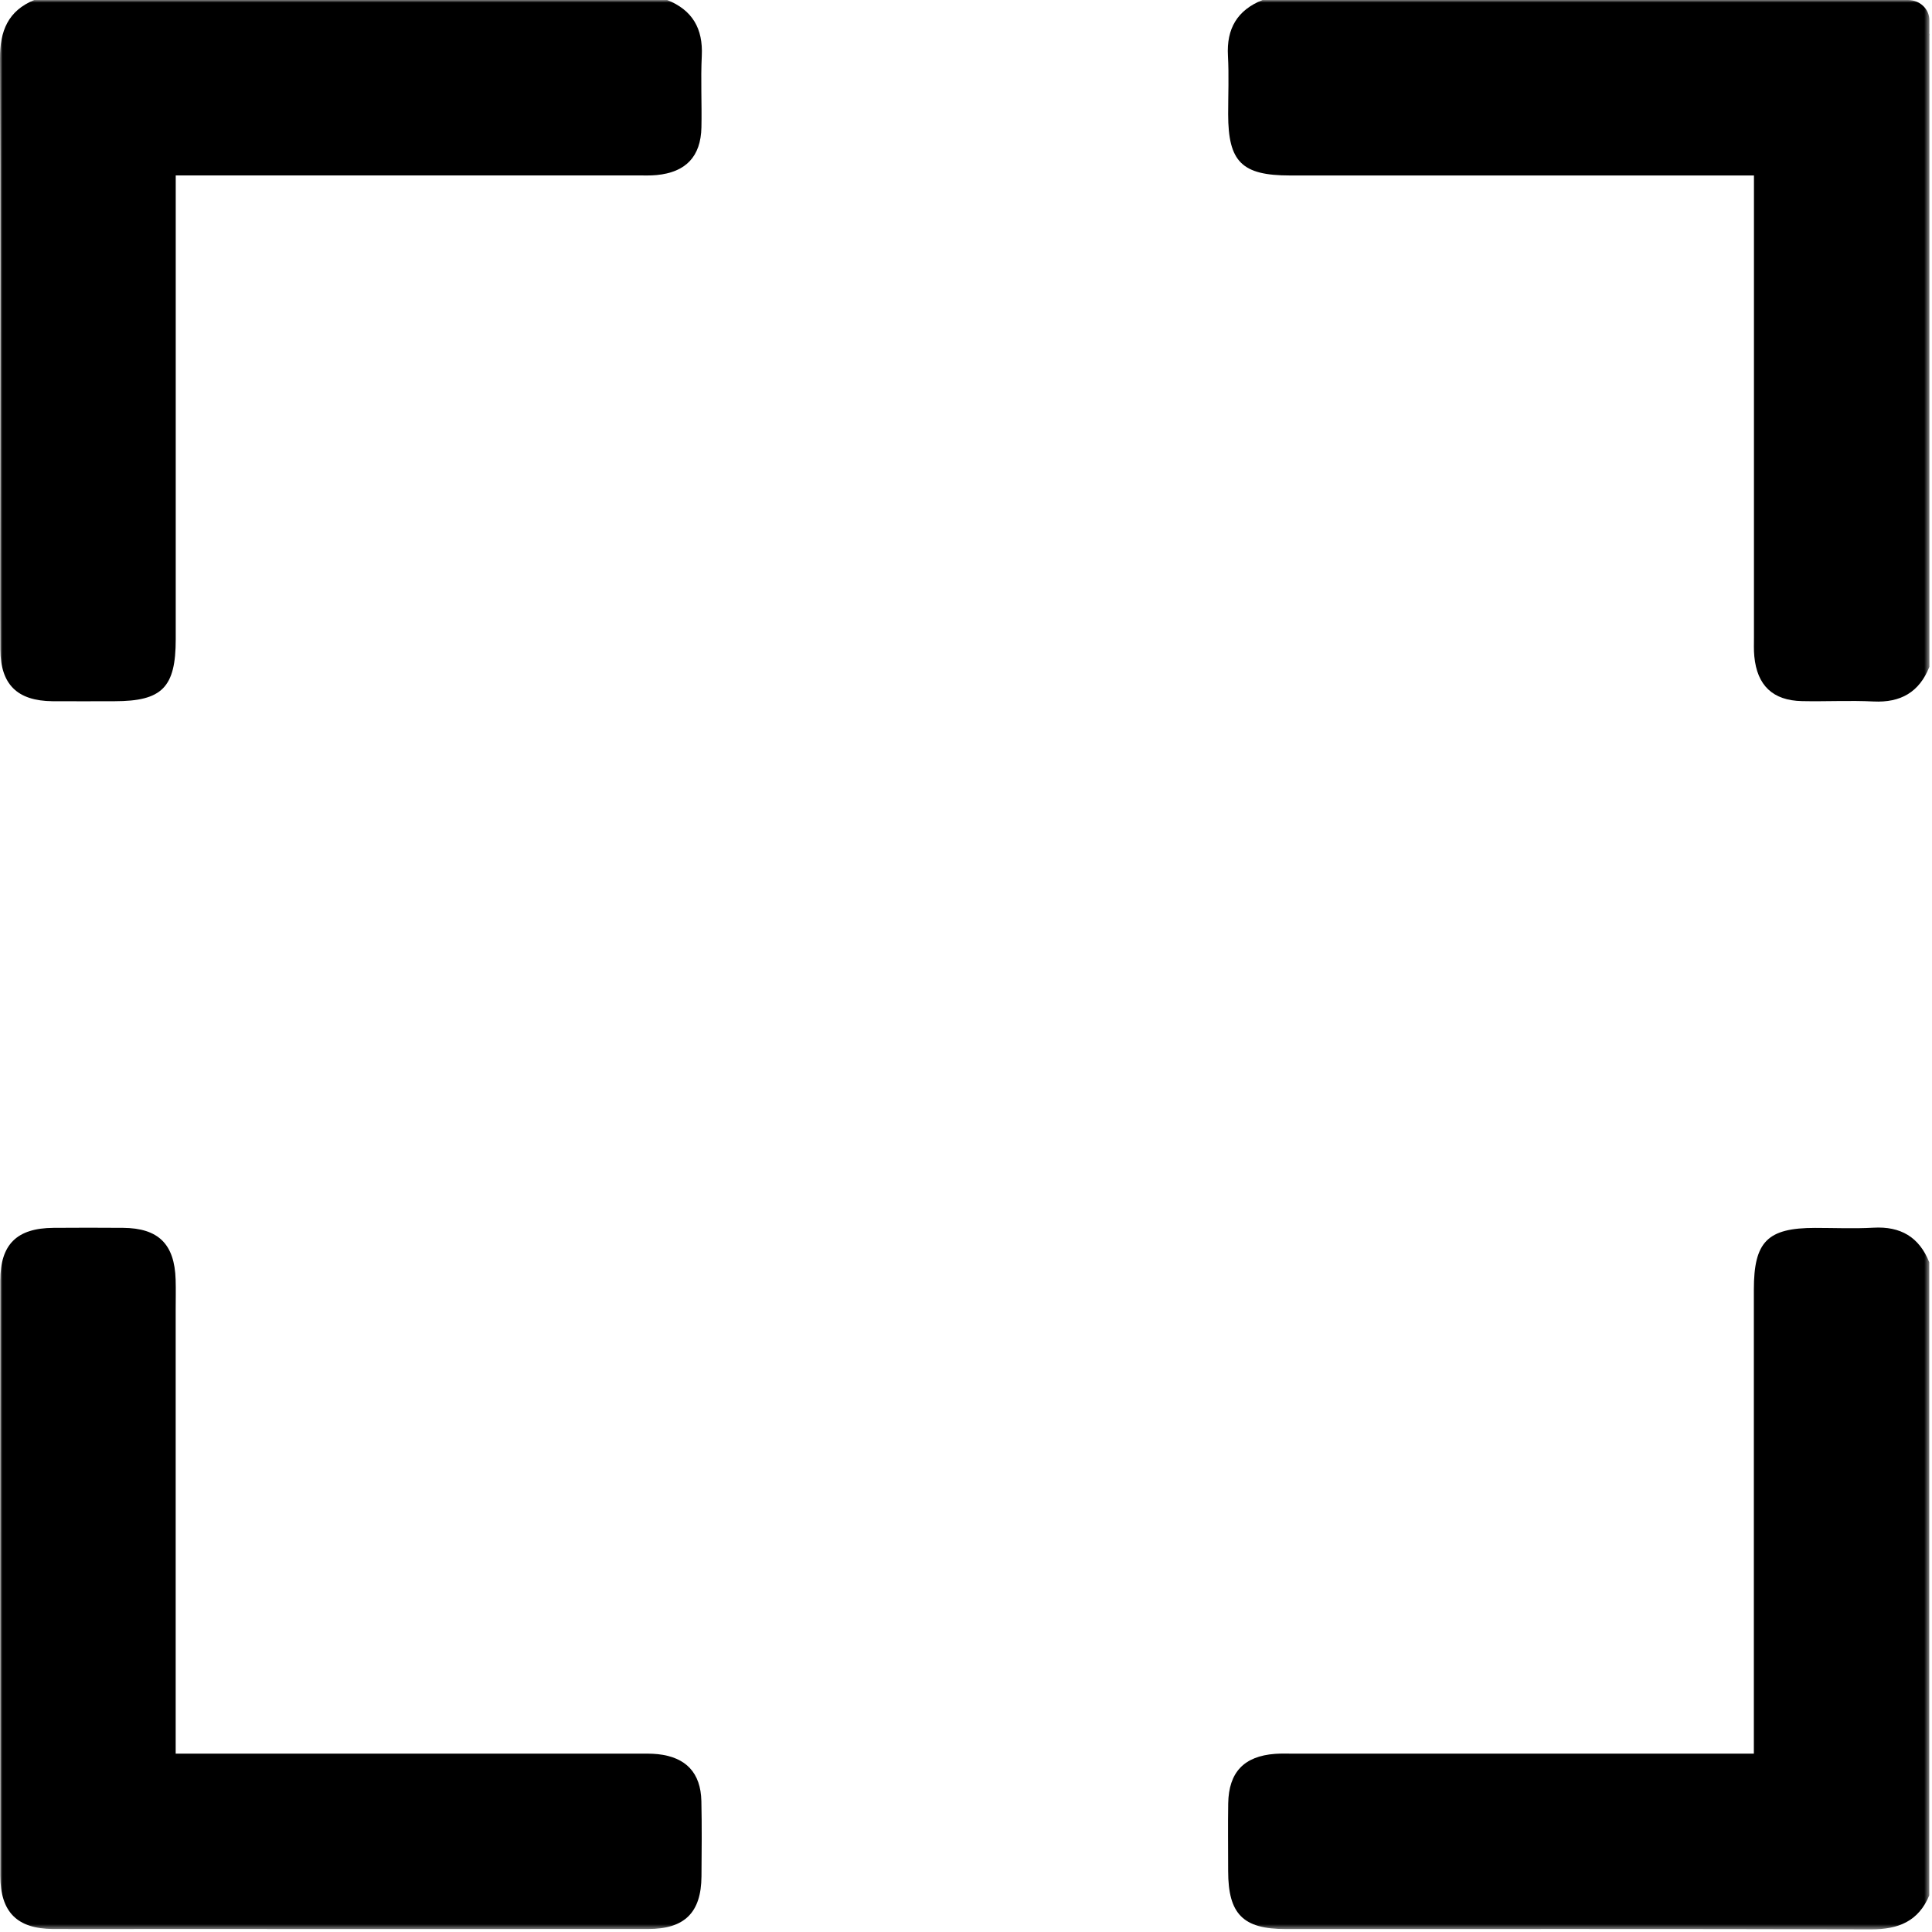 <svg width="376" height="376" viewBox="0 0 376 376" fill="none" xmlns="http://www.w3.org/2000/svg">
<g clip-path="url(#clip0_5187_220)">
<mask id="mask0_5187_220" style="mask-type:luminance" maskUnits="userSpaceOnUse" x="0" y="0" width="376" height="376">
<path d="M375.49 0H0V375.49H375.49V0Z" fill="white"/>
</mask>
<g mask="url(#mask0_5187_220)">
<path d="M129.85 0C134.77 1.97 136.84 5.58 136.58 10.87C136.35 15.5 136.61 20.15 136.51 24.79C136.39 30.47 133.47 33.53 127.79 34.07C126.58 34.19 125.35 34.14 124.13 34.14C95.92 34.14 67.71 34.14 39.5 34.14H34.2C34.2 35.98 34.2 37.51 34.2 39.04C34.2 67.49 34.2 95.95 34.2 124.4C34.2 133.79 31.55 136.46 22.31 136.47C18.28 136.47 14.25 136.5 10.22 136.47C3.35 136.4 0.1 133.21 0.07 126.38C0.02 115.63 0.06 104.89 0.06 94.14C0.06 66.54 0.13 38.94 0 11.34C-0.02 6.03 1.57 2.1 6.66 0H129.85Z" fill="black"/>
<path d="M375.489 129.79C373.519 134.71 369.909 136.78 364.619 136.52C359.989 136.29 355.339 136.55 350.699 136.45C345.019 136.33 341.959 133.41 341.419 127.73C341.299 126.52 341.349 125.29 341.349 124.07C341.349 95.86 341.349 67.64 341.349 39.43C341.349 37.86 341.349 36.3 341.349 34.15C339.499 34.15 337.969 34.15 336.429 34.15C307.969 34.15 279.519 34.15 251.059 34.15C241.679 34.15 239.029 31.51 239.019 22.23C239.019 18.44 239.189 14.65 238.979 10.87C238.679 5.58 240.789 1.97 245.709 0C286.769 0 327.839 0 368.899 0C371.099 2.2 373.299 4.4 375.499 6.6V129.79H375.489Z" fill="black"/>
<path d="M375.49 368.83C373.39 373.92 369.46 375.5 364.15 375.49C326.17 375.38 288.19 375.44 250.21 375.43C241.92 375.43 239.03 372.51 239.02 364.17C239.02 359.77 238.96 355.38 239.03 350.98C239.13 344.9 242.11 341.78 248.15 341.33C249.37 341.24 250.59 341.29 251.81 341.29C279.9 341.29 307.99 341.29 336.07 341.29C337.63 341.29 339.2 341.29 341.33 341.29C341.33 339.43 341.33 337.89 341.33 336.36C341.33 307.91 341.33 279.45 341.33 251C341.33 241.63 343.97 238.97 353.25 238.97C357.04 238.97 360.83 239.14 364.6 238.93C369.89 238.63 373.5 240.74 375.47 245.66V368.85L375.49 368.83Z" fill="black"/>
<path d="M368.42 8.91L366.1 6.71C363.49 4.23 365.34 0 369.03 0H371.35C373.64 0 375.49 1.76 375.49 3.93V6.13C375.49 9.63 371.03 11.38 368.42 8.91Z" fill="black"/>
<path d="M34.2 341.29H39.36C67.58 341.29 95.79 341.29 124.01 341.29C125.35 341.29 126.71 341.25 128.04 341.39C133.5 341.98 136.38 345.02 136.5 350.53C136.61 355.41 136.56 360.3 136.52 365.19C136.46 372.22 133.25 375.42 126.13 375.42C93.76 375.44 61.39 375.42 29.02 375.42C22.79 375.42 16.56 375.45 10.33 375.42C3.31 375.37 0.07 372.12 0.06 365.03C0.04 326.43 0.04 287.83 0.06 249.23C0.06 242.16 3.28 239.01 10.41 238.96C14.93 238.93 19.45 238.92 23.97 238.96C30.83 239.02 33.97 242.12 34.18 249.02C34.24 250.97 34.19 252.93 34.19 254.88C34.19 281.88 34.19 308.87 34.19 335.87V341.28L34.2 341.29Z" fill="black"/>
</g>
</g>
<defs>
<clipPath id="clip0_5187_220">
<rect width="376" height="376" fill="white"/>
</clipPath>
</defs>
</svg>

